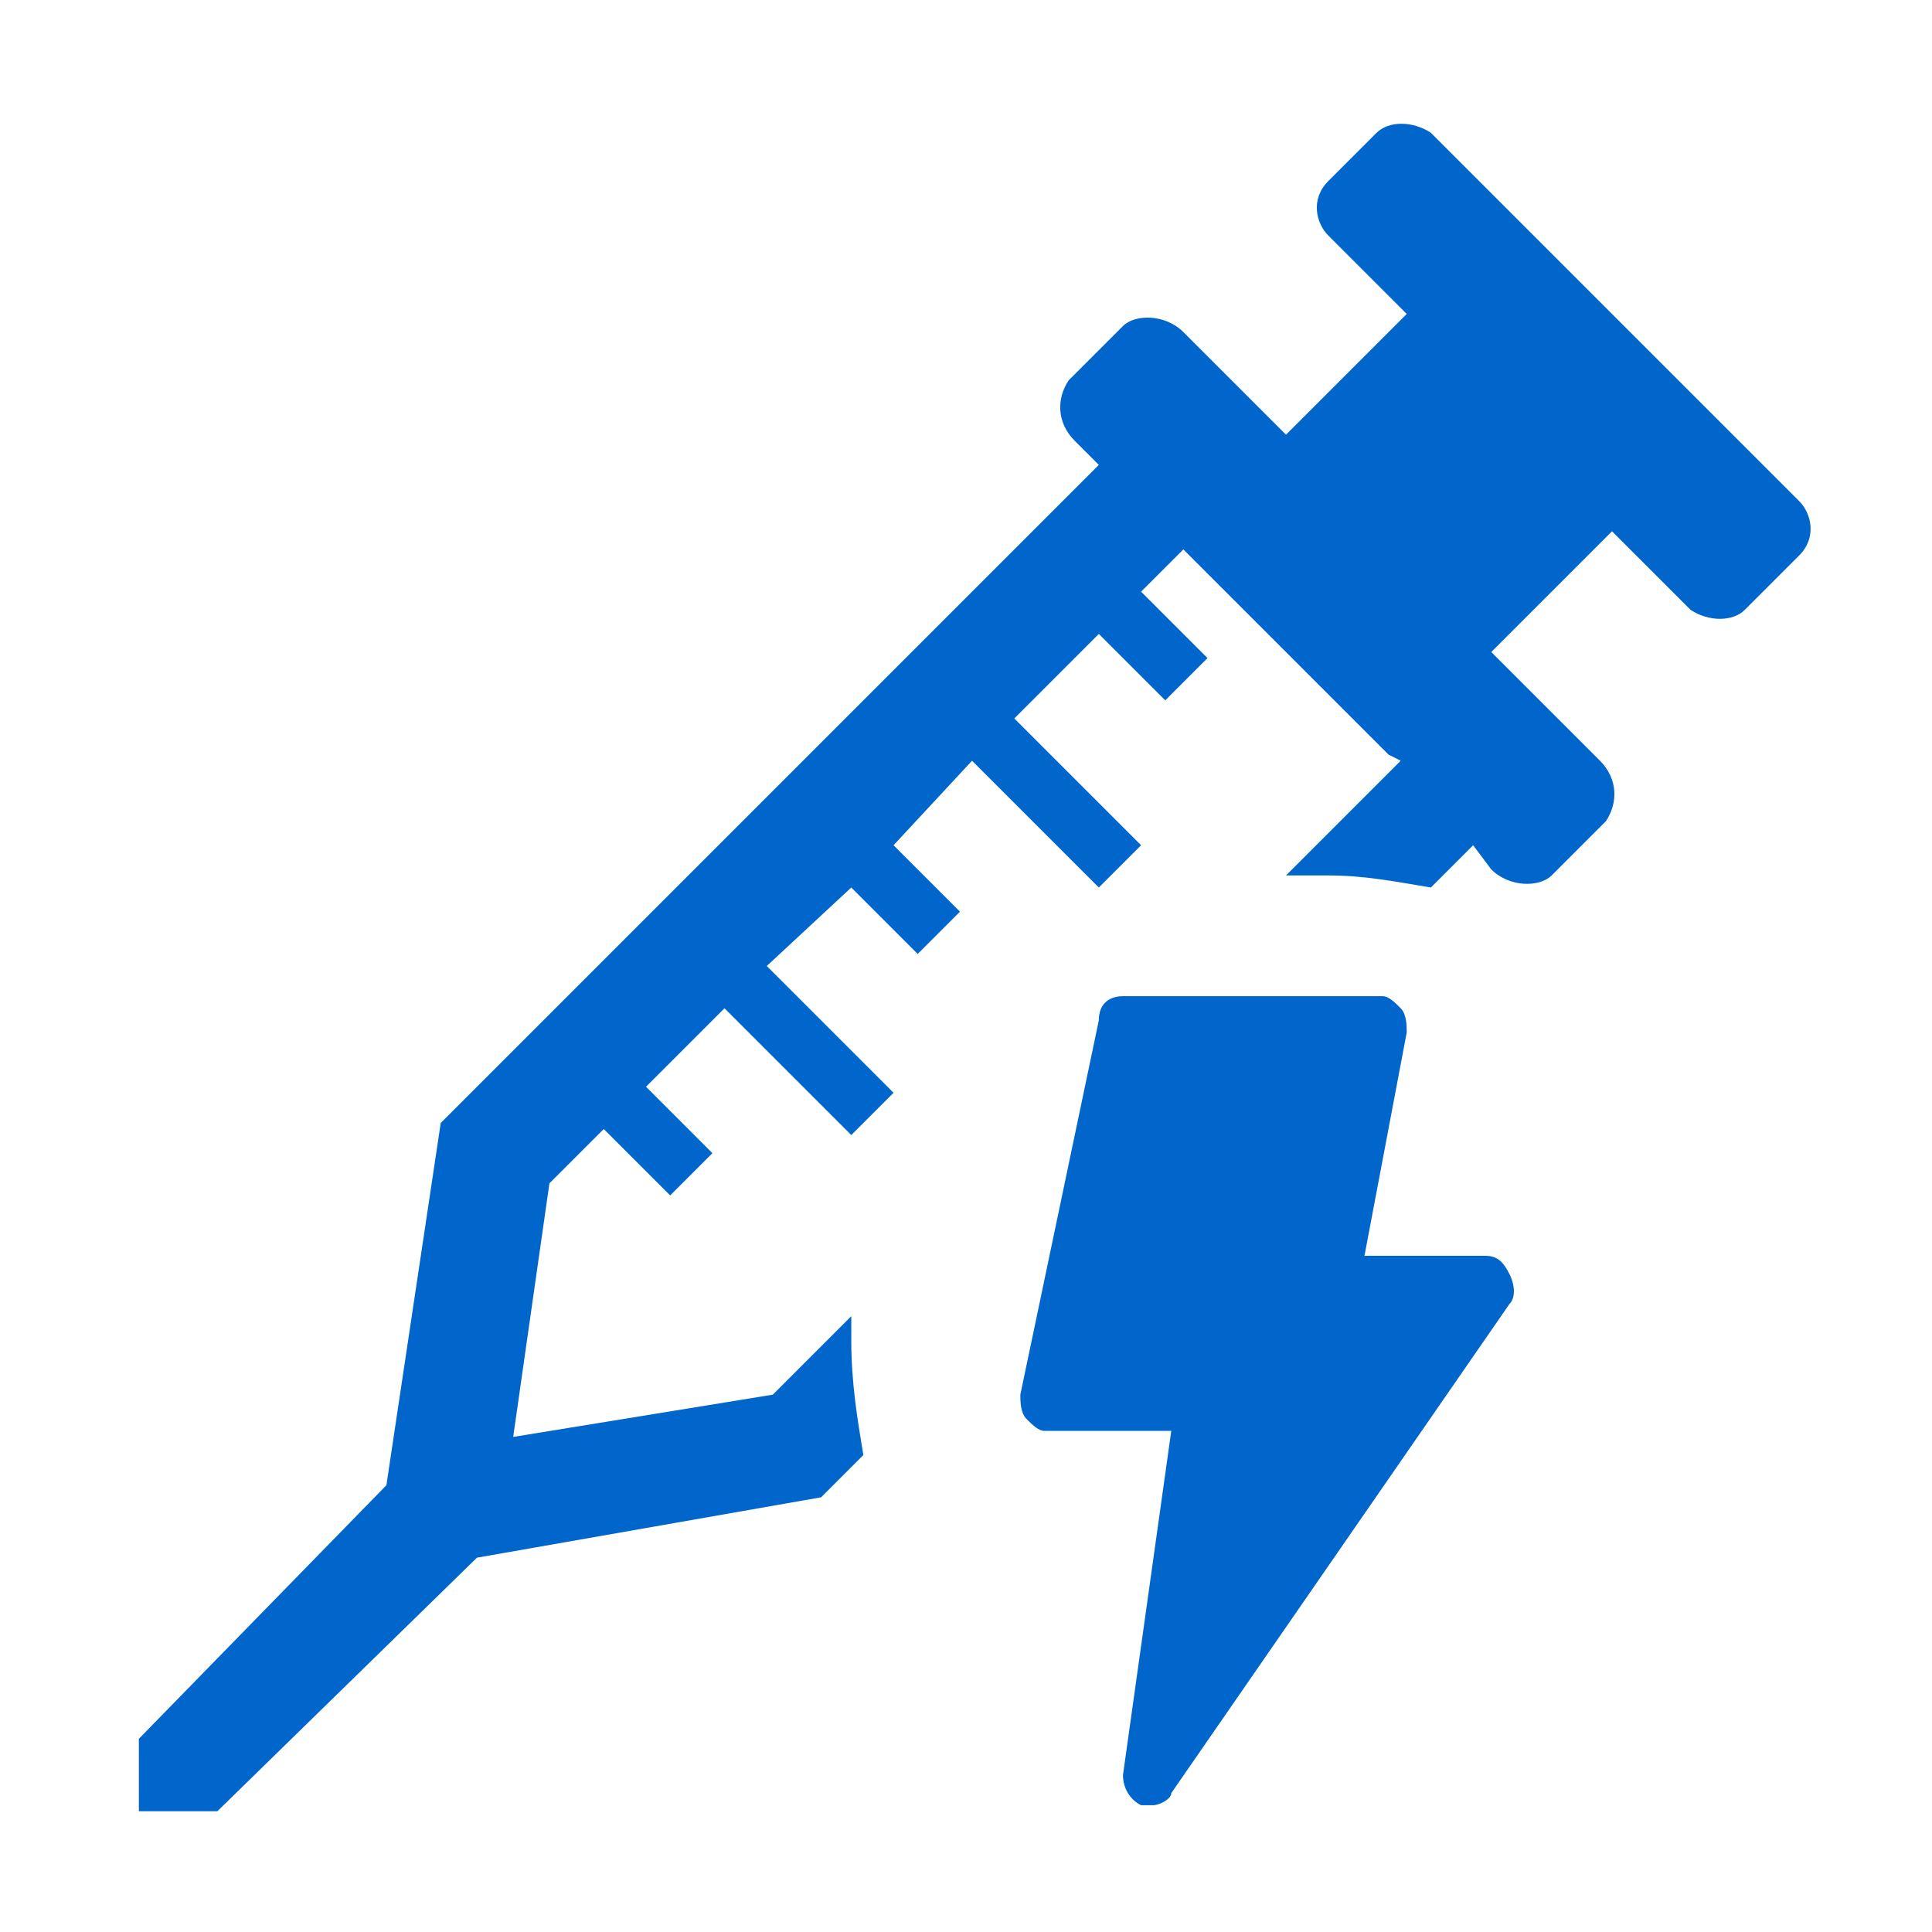 <?xml version="1.0" encoding="UTF-8"?><!-- Generator: Adobe Illustrator 27.5.0, SVG Export Plug-In . SVG Version: 6.00 Build 0)  --><svg xmlns="http://www.w3.org/2000/svg" xmlns:xlink="http://www.w3.org/1999/xlink" height="32" id="Layer_1" style="enable-background:new 0 0 32 32;" version="1.1" viewBox="0 0 32 32" width="32" x="0px" xml:space="preserve" y="0px">
<style type="text/css">
	.st0{fill-rule:evenodd;clip-rule:evenodd;fill:#0066CC;}
	.st1{fill:#0066CC;}
</style>
<path class="st0" d="M22.8,2.2c0.2-0.2,0.6-0.2,0.9,0l6.1,6.1c0.2,0.2,0.3,0.6,0,0.9l-0.9,0.9c-0.2,0.2-0.6,0.2-0.9,0l-1.3-1.3l-2,2  l1.8,1.8c0.3,0.3,0.3,0.7,0.1,1l-0.9,0.9c-0.2,0.2-0.7,0.2-1-0.1L24.4,14l-0.7,0.7c-0.6-0.1-1.1-0.2-1.7-0.2c-0.2,0-0.5,0-0.7,0  l1.9-1.9L23,12.5l0,0l-3.4-3.4l-0.7,0.7l1.1,1.1l-0.7,0.7l-1.1-1.1l-1.4,1.4l2.1,2.1l-0.7,0.7l-2.1-2.1L14.8,14l1.1,1.1l-0.7,0.7  l-1.1-1.1L12.7,16l2.1,2.1l-0.7,0.7l-2.1-2.1L10.7,18l1.1,1.1l-0.7,0.7L10,18.7l-0.9,0.9l-0.6,4.2l4.3-0.7l1.3-1.3  c0,0.1,0,0.3,0,0.4c0,0.7,0.1,1.3,0.2,1.9l-0.7,0.7l-5.7,1L3.6,30H2.3l0-1.2l4.1-4.2l0.9-6L18.2,7.7l-0.4-0.4  c-0.3-0.3-0.3-0.7-0.1-1l0.9-0.9c0.2-0.2,0.7-0.2,1,0.1l1.7,1.7l2-2l-1.3-1.3c-0.2-0.2-0.3-0.6,0-0.9L22.8,2.2z"/>
<path class="st1" d="M18.6,29.4c0,0.2,0.1,0.4,0.3,0.5c0.1,0,0.1,0,0.2,0c0.1,0,0.3-0.1,0.3-0.2l5.6-8.1c0.1-0.1,0.1-0.3,0-0.5  c-0.1-0.2-0.2-0.3-0.4-0.3h-2l0.7-3.7c0-0.1,0-0.3-0.1-0.4c-0.1-0.1-0.2-0.2-0.3-0.2h-4.3c-0.2,0-0.4,0.1-0.4,0.4l-1.3,6.2  c0,0.1,0,0.3,0.1,0.4s0.2,0.2,0.3,0.2h2.1L18.6,29.4z"/>
</svg>